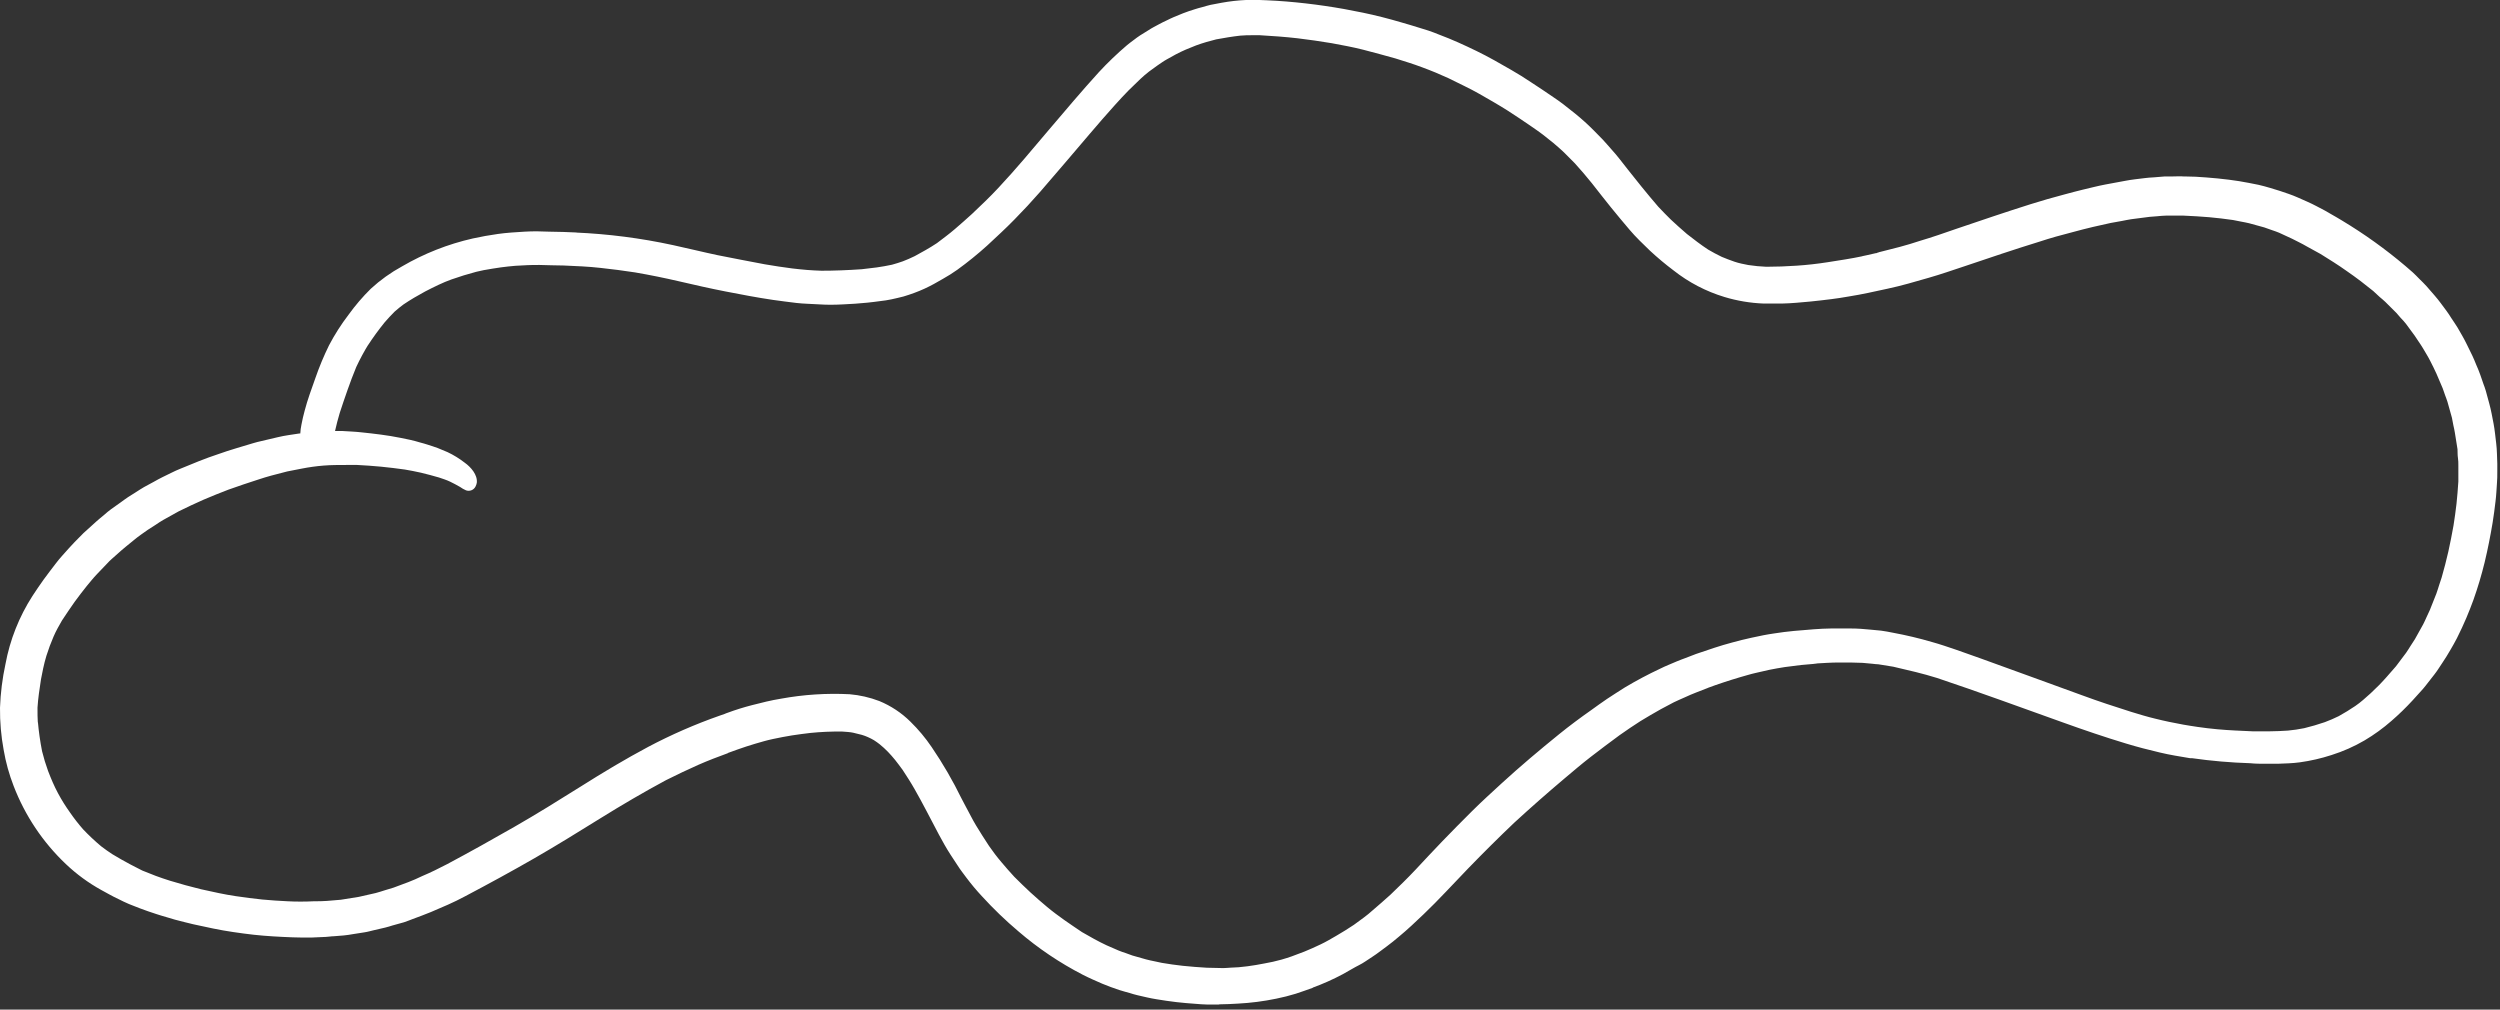 <?xml version="1.0" encoding="UTF-8"?> <svg xmlns="http://www.w3.org/2000/svg" width="416" height="168" viewBox="0 0 416 168" fill="none"><rect x="0" y="0" width="416" height="168" fill="#333333" stroke="none"/> <path d="M202.8 167.15H200.8C200.19 167.15 199.59 167.08 198.99 167.04C197.9 166.97 196.83 166.87 195.74 166.75C194.65 166.63 193.56 166.45 192.47 166.28C191.38 166.11 190.35 165.85 189.3 165.61C188.85 165.52 188.4 165.36 187.96 165.23C187.52 165.1 186.81 164.93 186.25 164.74C185.25 164.4 184.34 164.08 183.42 163.69C182.32 163.21 181.23 162.74 180.16 162.19C176.335 160.217 172.754 157.804 169.49 155C167.328 153.175 165.287 151.21 163.38 149.12C162.469 148.143 161.611 147.118 160.81 146.05C160.33 145.39 159.81 144.75 159.37 144.05C158.93 143.35 158.58 142.83 158.17 142.22C157.48 141.16 156.84 140.01 156.24 138.89L154.14 134.89C153.52 133.7 152.87 132.52 152.21 131.35C151.55 130.18 150.9 129.19 150.21 128.13C149.8 127.57 149.39 127.01 148.95 126.46C148.51 125.91 148.17 125.55 147.76 125.11C147.35 124.67 146.85 124.24 146.36 123.83C146.05 123.59 145.74 123.37 145.41 123.16C145.086 122.971 144.753 122.801 144.41 122.65C144.09 122.51 143.78 122.39 143.41 122.28C142.93 122.15 142.41 122.02 141.95 121.92C141.49 121.82 140.75 121.77 140.14 121.73C138.377 121.707 136.614 121.783 134.86 121.96C133.86 122.08 132.81 122.21 131.79 122.37C130.77 122.53 129.67 122.75 128.62 122.97C127.57 123.19 126.62 123.48 125.62 123.77C124.62 124.06 123.7 124.38 122.74 124.71L121.08 125.31H121.17C119.52 125.91 117.87 126.54 116.27 127.24C114.43 128.05 112.63 128.92 110.84 129.81C107.12 131.81 103.51 133.93 99.93 136.15C96.35 138.37 92.7 140.64 89 142.77C85.3 144.9 81.27 147.1 77.36 149.16C75.51 150.16 73.6 150.96 71.69 151.77C70.69 152.18 69.69 152.55 68.69 152.92C68.2 153.1 67.69 153.32 67.21 153.47L65.3 154C64.9 154.12 64.5 154.26 64.09 154.35L62.2 154.79C61.69 154.9 61.2 155.06 60.64 155.14L58.73 155.44C58.21 155.52 57.73 155.62 57.18 155.66L55.55 155.79C55.11 155.79 54.67 155.89 54.24 155.9L52 156C49.8 156.05 47.6 155.94 45.41 155.81C44.33 155.75 43.27 155.65 42.2 155.54C41.13 155.43 39.92 155.25 38.79 155.09C36.56 154.77 34.37 154.28 32.17 153.8C31.17 153.58 30.17 153.29 29.11 153.03C28.67 152.91 28.24 152.77 27.8 152.64C27.36 152.51 26.67 152.32 26.11 152.13C25.11 151.8 24.19 151.5 23.24 151.13L21.46 150.43C20.86 150.19 20.28 149.88 19.7 149.6C18.7 149.14 17.79 148.6 16.84 148.09C14.709 146.911 12.736 145.466 10.97 143.79C7.137 140.16 4.164 135.718 2.27 130.79C1.516 128.851 0.96 126.841 0.61 124.79C0.182 122.478 -0.022 120.131 -0 117.78C0.088 115.331 0.392 112.895 0.91 110.5C1.656 106.467 3.181 102.619 5.4 99.17C6 98.24 6.63 97.34 7.27 96.43C7.91 95.52 8.62 94.66 9.27 93.78C9.92 92.9 10.73 92.07 11.47 91.22C11.76 90.88 12.09 90.58 12.4 90.22C12.89 89.71 13.4 89.22 13.89 88.71L16.1 86.71C16.47 86.36 16.89 86.06 17.29 85.71C17.69 85.36 18.09 85.01 18.51 84.71C18.93 84.41 19.51 83.99 20.02 83.64C20.53 83.29 20.86 83 21.31 82.72L22.61 81.9C23.06 81.62 23.5 81.31 23.97 81.05L25.63 80.15C26.09 79.9 26.56 79.62 27.03 79.4C28.03 78.94 28.98 78.4 29.98 78.01C32.06 77.15 34.14 76.28 36.28 75.58C37.28 75.24 38.28 74.88 39.34 74.58L41.34 73.98C41.83 73.84 42.34 73.67 42.82 73.55L46.26 72.74C47.42 72.46 48.63 72.32 49.82 72.13H49.97C49.994 71.636 50.058 71.144 50.16 70.66C50.3 69.87 50.5 69.09 50.7 68.32C51.18 66.48 51.85 64.7 52.48 62.91C53.124 61.049 53.882 59.228 54.75 57.46C55.687 55.675 56.775 53.972 58 52.37C59.11 50.829 60.347 49.384 61.7 48.05C63.277 46.598 65.027 45.346 66.91 44.32C70.574 42.183 74.543 40.618 78.68 39.68C80.07 39.37 81.46 39.13 82.86 38.93C84.26 38.73 85.79 38.64 87.26 38.55C88.73 38.46 90.03 38.49 91.42 38.55C92.96 38.55 94.5 38.63 96.04 38.69H95.68C101.17 38.921 106.63 39.623 112 40.79C114.47 41.32 116.93 41.94 119.41 42.46C121.89 42.98 124.64 43.46 127.27 43.98C128.79 44.23 130.27 44.48 131.84 44.67C132.66 44.77 133.48 44.85 134.31 44.92C135.14 44.99 135.92 45.02 136.72 45.05H136.55C138.84 45.05 141.11 44.96 143.39 44.8C144.23 44.71 145.05 44.61 145.89 44.5C146.73 44.39 147.58 44.22 148.42 44.05C149.03 43.88 149.62 43.7 150.21 43.49C150.8 43.28 151.56 42.93 152.21 42.62L154.01 41.62C154.66 41.26 155.28 40.86 155.9 40.46C156.9 39.7 157.95 38.93 158.9 38.11C159.85 37.29 160.81 36.45 161.74 35.6C163.24 34.18 164.74 32.76 166.14 31.25C167.54 29.74 169 28.12 170.38 26.5C173.14 23.25 175.89 19.99 178.67 16.75C180.04 15.15 181.44 13.57 182.85 12.01C184.317 10.426 185.876 8.93 187.52 7.53C187.88 7.22 188.28 6.94 188.66 6.65C189.04 6.36 189.36 6.12 189.73 5.88L191.15 5C191.67 4.65 192.25 4.37 192.79 4.07C193.33 3.77 193.67 3.62 194.11 3.41C194.55 3.2 194.89 3.02 195.3 2.85L196.86 2.21C197.49 1.95 198.17 1.75 198.81 1.54C199.22 1.4 199.63 1.3 200.04 1.19C200.45 1.08 201 0.9 201.43 0.81L203.27 0.46C204.611 0.217 205.968 0.063 207.33 -2.56337e-05C208.5 -0.043 209.671 -0.027 210.84 0.05C211.91 0.1 212.99 0.16 214.07 0.25C218.344 0.605 222.592 1.226 226.79 2.11C228.96 2.56 231.09 3.11 233.23 3.74C234.23 4.01 235.23 4.34 236.23 4.64L237.65 5.08C238.28 5.27 238.88 5.54 239.49 5.77C241.61 6.56 243.66 7.5 245.68 8.48C247.7 9.46 249.61 10.56 251.53 11.67C252.62 12.29 253.69 12.97 254.74 13.67C255.99 14.49 257.23 15.3 258.45 16.15C259 16.54 259.58 16.9 260.1 17.32L262.1 18.9C263.194 19.785 264.239 20.73 265.23 21.73C265.72 22.22 266.23 22.73 266.7 23.23C267.17 23.73 267.65 24.3 268.13 24.84C269.13 25.92 269.98 27.09 270.88 28.22C271.64 29.16 272.38 30.12 273.15 31.06C274.06 32.19 274.99 33.29 275.93 34.39C276.62 35.11 277.3 35.84 278.02 36.53C278.74 37.22 279.8 38.15 280.71 38.94C281.87 39.84 283.02 40.74 284.25 41.54C284.976 41.967 285.726 42.367 286.5 42.74C287.2 43.03 287.9 43.3 288.63 43.55C289.36 43.8 290.14 43.95 290.91 44.1C291.903 44.252 292.905 44.349 293.91 44.39C295.6 44.39 297.28 44.32 298.96 44.21C300.64 44.1 302.42 43.9 304.14 43.63C306.07 43.32 308.03 43.04 309.94 42.63H309.86L310.33 42.53L309.93 42.62C310.21 42.56 310.48 42.49 310.76 42.44L312.12 42.13H312.05H312.18L312.44 42.07H312.29L312.67 41.98H312.58L312.85 41.92L316.14 41.08C317.26 40.79 318.36 40.44 319.47 40.08C321.47 39.49 323.52 38.78 325.52 38.08C329.64 36.68 333.76 35.28 337.91 33.97C339.77 33.39 341.65 32.84 343.54 32.35C344.54 32.09 345.54 31.8 346.54 31.57C347.79 31.28 349.03 30.95 350.29 30.71L353.63 30.09C354.69 29.88 355.79 29.78 356.86 29.64C357.37 29.56 357.86 29.55 358.41 29.51L360.23 29.36C360.55 29.36 360.88 29.36 361.23 29.36H361.59C362.17 29.36 362.75 29.31 363.33 29.36H363.52C364.74 29.36 365.96 29.43 367.18 29.53C368.4 29.63 369.64 29.74 370.87 29.9C372.1 30.06 373.08 30.21 374.18 30.43L375.8 30.75C376.46 30.88 377.11 31.1 377.75 31.27C378.81 31.56 379.82 31.92 380.85 32.27C381.88 32.62 382.92 33.12 383.95 33.57C384.98 34.02 385.95 34.57 386.9 35.06C387.27 35.26 387.63 35.48 387.99 35.69C388.56 36.02 389.14 36.34 389.7 36.69C393.422 38.927 396.957 41.462 400.27 44.27L401.49 45.33C401.88 45.68 402.24 46.07 402.61 46.44C402.98 46.81 403.41 47.21 403.77 47.62L405.16 49.22C405.86 50.02 406.47 50.9 407.11 51.75C407.4 52.14 407.66 52.55 407.92 52.96C408.18 53.37 408.61 53.96 408.92 54.48C409.46 55.42 410.02 56.35 410.49 57.33L411.41 59.21C411.65 59.7 411.84 60.21 412.05 60.71C412.26 61.21 412.53 61.8 412.72 62.37L413.23 63.85C413.37 64.24 413.53 64.63 413.64 65.04C413.84 65.76 414.04 66.49 414.23 67.21C414.52 68.27 414.71 69.36 414.92 70.44C415.13 71.52 415.23 72.68 415.37 73.8C415.51 74.92 415.5 76.04 415.55 77.16C415.55 77.59 415.55 78.03 415.55 78.46C415.55 79.14 415.55 79.82 415.49 80.46C415.42 81.46 415.38 82.46 415.25 83.46C415.11 84.64 414.96 85.81 414.77 86.98C414.4 89.19 413.97 91.38 413.45 93.55C412.933 95.67 412.309 97.763 411.58 99.82C411.22 100.82 410.82 101.82 410.4 102.82C409.98 103.82 409.4 105.07 408.83 106.2C408.5 106.86 408.12 107.49 407.75 108.14C407.38 108.79 406.88 109.6 406.4 110.31C405.92 111.02 405.57 111.61 405.09 112.22L403.98 113.64C403.71 113.97 403.47 114.33 403.18 114.64L401.45 116.55C400.351 117.745 399.186 118.877 397.96 119.94C396.567 121.164 395.064 122.255 393.47 123.2C391.73 124.217 389.882 125.036 387.96 125.64C386.246 126.198 384.485 126.603 382.7 126.85C381.48 127.02 380.24 127.04 379.01 127.09C378.31 127.09 377.6 127.09 376.9 127.09C376.2 127.09 375.26 127.09 374.45 127C371.197 126.9 367.952 126.62 364.73 126.16H364.63H364.41C362.73 125.88 361.03 125.61 359.41 125.22C357.5 124.77 355.63 124.29 353.76 123.72C350.25 122.66 346.76 121.47 343.34 120.24C336.34 117.74 329.39 115.18 322.34 112.82C321.15 112.46 319.96 112.11 318.75 111.82C317.54 111.53 316.28 111.22 315.04 110.94L312.57 110.54C312.25 110.54 311.91 110.48 311.57 110.45L309.94 110.3L307.85 110.24C307.24 110.24 306.62 110.24 306 110.24C304.69 110.24 303.38 110.34 302.05 110.41H302.43L301.76 110.47H301.84L299.68 110.66L297 111C296.14 111.11 295.28 111.31 294.41 111.46L292.13 111.98C291.23 112.18 290.35 112.47 289.47 112.71C288.59 112.95 287.64 113.29 286.73 113.57C285.82 113.85 284.98 114.19 284.11 114.49L284.3 114.43C282.97 114.96 281.63 115.43 280.3 116.06C279.7 116.33 279.1 116.58 278.51 116.87L276.38 118C275.23 118.66 274.08 119.3 272.96 120C271.84 120.7 270.64 121.54 269.49 122.34C267.87 123.53 266.27 124.73 264.68 125.96C263.09 127.19 261.81 128.3 260.39 129.49C257.543 131.89 254.743 134.353 251.99 136.88C249.36 139.38 246.8 141.93 244.28 144.53C241.76 147.13 239.44 149.7 236.88 152.14C235.54 153.42 234.2 154.69 232.78 155.86C232.12 156.4 231.48 156.96 230.78 157.46C230.08 157.96 229.18 158.69 228.33 159.23C227.48 159.77 226.89 160.23 226.14 160.6C225.39 160.97 224.37 161.6 223.45 162.1C221.818 162.971 220.127 163.726 218.39 164.36H218.48C217.48 164.71 216.57 165.05 215.6 165.36C214.534 165.687 213.453 165.961 212.36 166.18C210.264 166.615 208.137 166.889 206 167C205 167.05 204 167.12 202.93 167.12L202.8 167.15ZM203.55 161.09C203.95 161.09 204.35 161.04 204.75 161.02L206.11 160.95C207.11 160.85 208.03 160.75 208.97 160.58C209.91 160.41 210.87 160.24 211.81 160.04L213.24 159.68C213.82 159.53 214.38 159.32 214.94 159.14L217.04 158.35C217.96 157.98 218.85 157.57 219.74 157.15C220.63 156.73 221.49 156.22 222.35 155.72C223.35 155.14 224.35 154.52 225.29 153.89L226.94 152.68C227.43 152.31 227.94 151.91 228.37 151.51C229.37 150.66 230.37 149.78 231.37 148.88C232.8 147.51 234.22 146.13 235.58 144.68C236.94 143.23 238.51 141.53 240 139.99C241.63 138.3 243.27 136.64 244.93 134.99C246.59 133.34 248.22 131.87 249.88 130.34C252.97 127.51 256.19 124.8 259.45 122.16C261.18 120.76 262.97 119.43 264.78 118.16C265.64 117.53 266.52 116.91 267.41 116.3C268.3 115.69 269.41 115.02 270.36 114.4C272.269 113.259 274.235 112.214 276.25 111.27C277.16 110.81 278.12 110.45 279.05 110.04C279.51 109.84 279.99 109.68 280.45 109.5C280.91 109.32 281.63 109.03 282.22 108.82C284.22 108.14 286.22 107.44 288.28 106.9C289.28 106.63 290.35 106.35 291.4 106.13L293.4 105.71C293.99 105.58 294.59 105.51 295.18 105.41C297.39 105.05 299.62 104.88 301.85 104.71C302.78 104.64 303.74 104.59 304.68 104.58C305.79 104.58 306.9 104.58 308.01 104.58C309.12 104.58 310.23 104.67 311.33 104.78L313.01 104.94C313.67 105.01 314.33 105.17 315.01 105.29C317.191 105.693 319.351 106.207 321.48 106.83C322.82 107.2 324.15 107.66 325.48 108.11C326.81 108.56 328.25 109.11 329.63 109.58L337.9 112.58L346.5 115.71C349.2 116.71 351.91 117.59 354.65 118.46C355.99 118.87 357.33 119.28 358.65 119.59C359.42 119.77 360.18 119.97 360.95 120.12L363.31 120.58C364.1 120.71 364.88 120.85 365.68 120.96C366.78 121.12 367.87 121.25 368.97 121.35C370.91 121.53 372.86 121.6 374.8 121.69C375.8 121.69 376.75 121.69 377.72 121.69C378.69 121.69 379.72 121.63 380.72 121.57C381.626 121.486 382.528 121.353 383.42 121.17C384.57 120.89 385.71 120.56 386.84 120.17C387.63 119.87 388.4 119.55 389.16 119.17C390.1 118.65 391.01 118.09 391.9 117.49C392.79 116.89 393.67 116.09 394.51 115.33C395.44 114.474 396.325 113.57 397.16 112.62L398.69 110.87L400.38 108.62C400.63 108.28 400.84 107.9 401.07 107.55C401.3 107.2 401.59 106.76 401.84 106.36C402.3 105.54 402.76 104.72 403.21 103.9C403.42 103.52 403.58 103.11 403.76 102.73L404.33 101.5L405.41 98.78C405.59 98.31 405.73 97.78 405.88 97.34C406.03 96.9 406.16 96.52 406.29 96.1C406.69 94.67 407.08 93.25 407.4 91.8C407.72 90.35 408 88.92 408.26 87.47C408.44 86.27 408.63 85.06 408.76 83.84C408.89 82.62 408.99 81.37 409.07 80.12V77.45C409.07 77.03 409.07 76.6 409 76.18C408.93 75.76 408.95 75.24 408.93 74.76L408.49 72C408.44 71.59 408.32 71.18 408.24 70.77L408 69.51C407.76 68.63 407.51 67.75 407.26 66.87C407.15 66.49 406.99 66.12 406.86 65.75L406.47 64.63L405.42 62.17C405.12 61.47 404.75 60.8 404.42 60.12C404.09 59.44 403.59 58.66 403.17 57.93C402.95 57.54 402.68 57.18 402.44 56.81L401.82 55.88L400.35 53.88C400.08 53.52 399.75 53.19 399.46 52.88L398.76 52.07L396.91 50.23C396.62 49.94 396.29 49.69 395.98 49.42L394.9 48.42L392.83 46.79C392.07 46.19 391.26 45.65 390.48 45.09C389.08 44.09 387.61 43.18 386.15 42.27L383.84 41C383.06 40.54 382.22 40.15 381.41 39.73L379.25 38.73C378.88 38.56 378.48 38.45 378.1 38.31L376.77 37.84L374.22 37.14C373.82 37.03 373.39 36.98 372.99 36.89L371.57 36.61C370.24 36.43 368.91 36.25 367.57 36.14C366.23 36.03 364.76 35.94 363.35 35.88H360.4C359.9 35.88 359.4 35.95 358.9 35.99L357.72 36.08L354.62 36.48C354.12 36.55 353.62 36.67 353.12 36.76L351.23 37.1L351.63 37.01L348.28 37.76C347.17 38.01 346.06 38.32 344.95 38.61C343.07 39.09 341.19 39.61 339.34 40.22C335.16 41.51 331.02 42.91 326.88 44.31C324.88 44.97 322.95 45.65 320.95 46.22C318.68 46.87 316.41 47.55 314.09 48.04L310.84 48.74C309.79 48.98 308.72 49.14 307.66 49.33C306.6 49.52 305.66 49.66 304.71 49.78C303.54 49.92 302.37 50.07 301.2 50.18C299.65 50.32 298.09 50.48 296.53 50.51C295.53 50.51 294.53 50.51 293.45 50.51C291.246 50.424 289.061 50.058 286.95 49.42C283.875 48.489 281.002 46.99 278.48 45C277.117 43.975 275.809 42.88 274.56 41.72C273.39 40.59 272.2 39.46 271.15 38.22C270.1 36.98 269.06 35.74 268.04 34.48C267.02 33.22 265.94 31.83 264.88 30.48C263.98 29.35 263.03 28.26 262.06 27.18L260.41 25.52C259.81 24.91 259.13 24.37 258.48 23.79L256.68 22.36C256.11 21.91 255.48 21.51 254.88 21.08C253.58 20.17 252.26 19.31 250.93 18.44C249.36 17.44 247.78 16.55 246.18 15.63C244.58 14.71 242.74 13.88 241 13L238.9 12.08C238.15 11.76 237.38 11.48 236.62 11.19C235.16 10.64 233.68 10.19 232.19 9.72C230.41 9.22 228.62 8.737 226.82 8.27C225.1 7.83 223.36 7.52 221.61 7.19C219.71 6.88 217.81 6.59 215.91 6.37C213.81 6.13 211.71 5.98 209.61 5.86H208.5C207.79 5.86 207.08 5.86 206.38 5.93C205.03 6.08 203.7 6.31 202.38 6.55L200.72 7C200.15 7.15 199.58 7.37 199.02 7.56L197.32 8.25C196.76 8.48 196.21 8.77 195.67 9.04L194.12 9.9C193.59 10.19 193.12 10.55 192.59 10.9L191.21 11.9C190.7 12.28 190.21 12.73 189.75 13.15C189.08 13.78 188.42 14.43 187.75 15.09C187.08 15.75 186.26 16.68 185.52 17.48C184.11 19.03 182.75 20.63 181.38 22.22C178.61 25.45 175.88 28.71 173.08 31.92C171.7 33.5 170.273 35.037 168.8 36.53C167.35 38.02 165.8 39.43 164.28 40.85C162.688 42.29 161.019 43.642 159.28 44.9C158.514 45.443 157.72 45.944 156.9 46.4C155.9 46.99 154.9 47.55 153.81 48.05C153.256 48.303 152.696 48.533 152.13 48.74C151.53 48.95 150.94 49.17 150.33 49.34C149.72 49.51 148.97 49.66 148.33 49.81C147.69 49.96 147.1 50.02 146.49 50.1C145.88 50.18 145.08 50.29 144.37 50.36C143.01 50.51 141.65 50.58 140.29 50.65C138.93 50.72 137.67 50.74 136.37 50.65C135.07 50.56 133.79 50.56 132.51 50.41C131.23 50.26 129.9 50.08 128.6 49.9C125.96 49.51 123.34 49.01 120.73 48.5C118.12 47.99 115.62 47.42 113.08 46.83C110.54 46.24 108.17 45.76 105.68 45.33C103.773 45.037 101.86 44.787 99.94 44.58C97.94 44.35 95.84 44.27 93.79 44.18C92.46 44.18 91.12 44.11 89.79 44.09C88.46 44.07 87.09 44.15 85.74 44.23C84.95 44.3 84.15 44.38 83.35 44.49C82.55 44.6 81.46 44.78 80.51 44.95L80.86 44.87L79.24 45.23C77.84 45.6 76.48 46.02 75.12 46.5C73.76 46.98 72.18 47.76 70.75 48.5C69.51 49.17 68.31 49.87 67.14 50.66C66.63 51.04 66.14 51.43 65.67 51.85C65.1 52.42 64.56 53 64.03 53.61C63.008 54.868 62.053 56.18 61.17 57.54L61.35 57.23C60.587 58.47 59.896 59.752 59.28 61.07C58.76 62.33 58.28 63.6 57.83 64.89C57.38 66.18 56.94 67.44 56.53 68.72C56.23 69.72 55.97 70.72 55.75 71.72C56.15 71.72 56.56 71.72 56.97 71.72C58.02 71.79 59.08 71.82 60.13 71.94C62.32 72.17 64.49 72.42 66.65 72.86L68.25 73.19C68.81 73.3 69.36 73.48 69.91 73.63C70.46 73.78 70.7 73.84 71.09 73.97C71.67 74.17 72.28 74.33 72.85 74.56L74.46 75.23C75.482 75.711 76.448 76.305 77.34 77C78.34 77.72 79.49 79 79.34 80.33C79.299 80.561 79.222 80.784 79.11 80.99C78.964 81.263 78.725 81.474 78.437 81.584C78.148 81.694 77.83 81.696 77.54 81.59C77.187 81.437 76.852 81.245 76.54 81.02C76 80.71 75.46 80.42 74.9 80.15C74.34 79.88 73.68 79.67 73.06 79.46C72.06 79.17 71.06 78.9 70.06 78.66C69.06 78.42 68.26 78.3 67.36 78.13C66.04 77.95 64.72 77.78 63.36 77.65C62 77.52 60.75 77.44 59.45 77.37H57.61C56.36 77.37 55.11 77.37 53.87 77.47C52.63 77.57 51.41 77.74 50.19 77.98L47.79 78.45L45.14 79.14C44.43 79.33 43.73 79.55 43.03 79.78C41.36 80.31 39.7 80.88 38.03 81.47C36.64 82.01 35.25 82.55 33.87 83.15C32.49 83.75 31.1 84.42 29.73 85.09L27.18 86.51C26.73 86.75 26.31 87.06 25.88 87.34L24.6 88.16C23.82 88.71 23.02 89.25 22.28 89.87C21.38 90.61 20.46 91.33 19.6 92.12L18.47 93.12L18.62 92.99L17.9 93.65L18.22 93.36C17.54 94.08 16.85 94.79 16.16 95.51C15.47 96.23 15 96.85 14.44 97.51C13.77 98.37 13.08 99.22 12.44 100.12C11.8 101.02 11 102.21 10.3 103.27C9.8 104.14 9.3 105.02 8.91 105.93C8.458 106.976 8.061 108.044 7.72 109.13C7.51 109.83 7.33 110.53 7.18 111.24L6.82 113.04C6.58 114.61 6.34 116.17 6.24 117.75C6.24 118.66 6.24 119.55 6.3 120.45C6.3 120.32 6.3 120.19 6.3 120.06C6.444 121.718 6.678 123.367 7 125C7.272 126.114 7.606 127.213 8 128.29C8.49 129.56 9 130.78 9.65 131.99C10.3 133.2 10.91 134.16 11.65 135.2C12.322 136.175 13.05 137.11 13.83 138C14.775 138.996 15.777 139.938 16.83 140.82C17.43 141.28 18.05 141.72 18.68 142.13C19.68 142.74 20.68 143.3 21.73 143.86C22.37 144.21 23.03 144.51 23.68 144.86L25.93 145.75C26.7 146.05 27.5 146.29 28.28 146.55C29.99 147.07 31.71 147.55 33.45 147.97L36.45 148.62C37.37 148.83 38.31 148.96 39.24 149.12C40.71 149.33 42.16 149.53 43.64 149.68C45.12 149.83 46.44 149.89 47.84 149.97C49.24 150.05 50.84 150.04 52.27 149.97C52.98 149.97 53.7 149.97 54.42 149.91L56.7 149.72L59.7 149.24L62.52 148.6C63.03 148.48 63.52 148.29 64.04 148.14L65.49 147.7L67.93 146.79C68.71 146.5 69.47 146.15 70.23 145.79C71.65 145.19 73.03 144.51 74.41 143.79C78.16 141.79 81.87 139.72 85.55 137.61C89.23 135.5 92.92 133.21 96.55 130.93C98.42 129.75 100.3 128.59 102.21 127.46C104.12 126.33 105.96 125.3 107.86 124.28C111.685 122.257 115.656 120.522 119.74 119.09L120.74 118.74H120.69L121.03 118.62C122.37 118.124 123.735 117.697 125.12 117.34C126.72 116.93 128.33 116.52 129.96 116.26C133.722 115.574 137.551 115.326 141.37 115.52C143.061 115.664 144.724 116.045 146.31 116.65C148.252 117.449 150.018 118.621 151.51 120.1C152.816 121.38 153.992 122.787 155.02 124.3C156.892 127.049 158.563 129.93 160.02 132.92L159.84 132.57L160.89 134.57L160.71 134.22C161.26 135.22 161.8 136.34 162.41 137.35C163.02 138.36 163.83 139.64 164.57 140.76L165.57 142.14C165.91 142.6 166.28 143.03 166.65 143.48C167.33 144.31 168.05 145.09 168.77 145.89C169.67 146.78 170.56 147.67 171.49 148.52C172.42 149.37 173.3 150.13 174.23 150.91C175.16 151.69 176.13 152.4 177.11 153.1C178.09 153.8 179.05 154.42 180.04 155.1L182.04 156.23C182.71 156.62 183.44 156.95 184.14 157.3L186.14 158.17C186.52 158.34 186.94 158.46 187.34 158.6L188.44 159L190.7 159.64C191.13 159.77 191.58 159.84 192.02 159.94L193.33 160.22C194.49 160.41 195.64 160.59 196.81 160.71C198.14 160.85 199.46 160.95 200.81 161.03L203.55 161.09Z" fill="white"></path> </svg> 